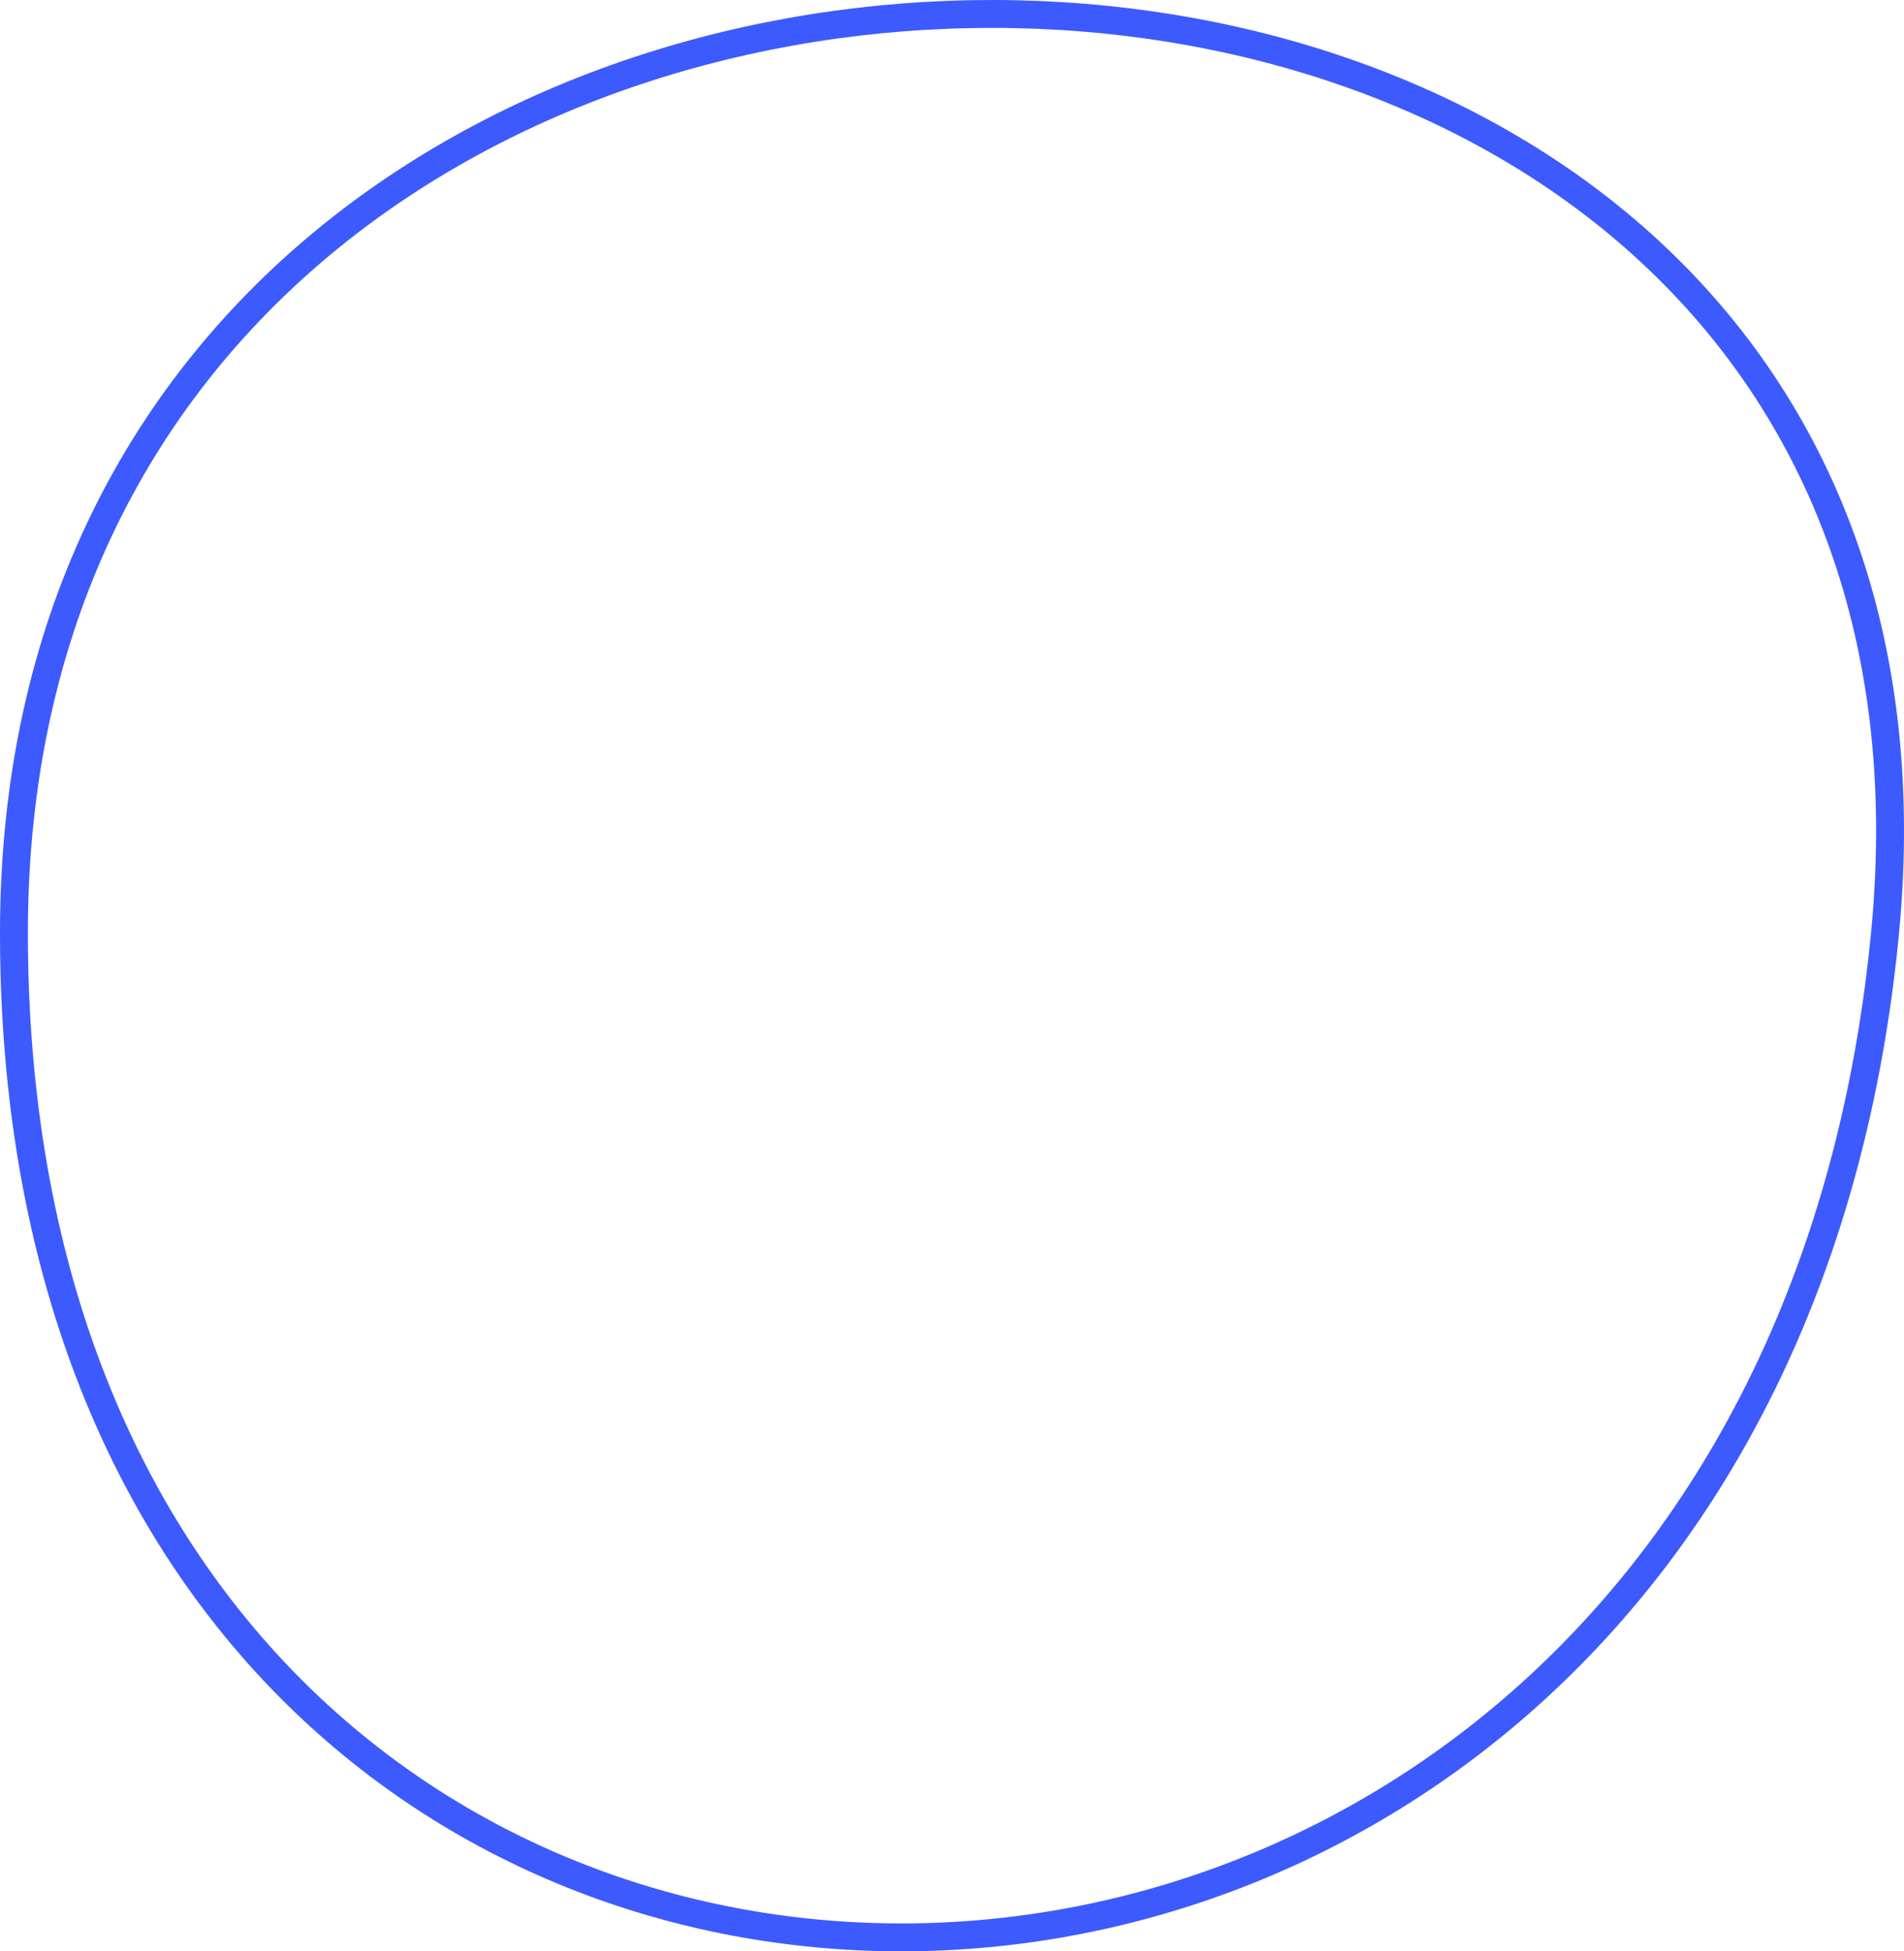 <svg xmlns="http://www.w3.org/2000/svg" viewBox="0 0 78.508 80.437"><title>uses3-blob1</title><path d="M77.727,38.45C72.422,93.689.575,93.644.575,38.451.575-12.166,82.566-11.934,77.727,38.45Z" style="fill:none;stroke:#3d5afe;stroke-linecap:round;stroke-linejoin:round;stroke-width:1.15px"/></svg>